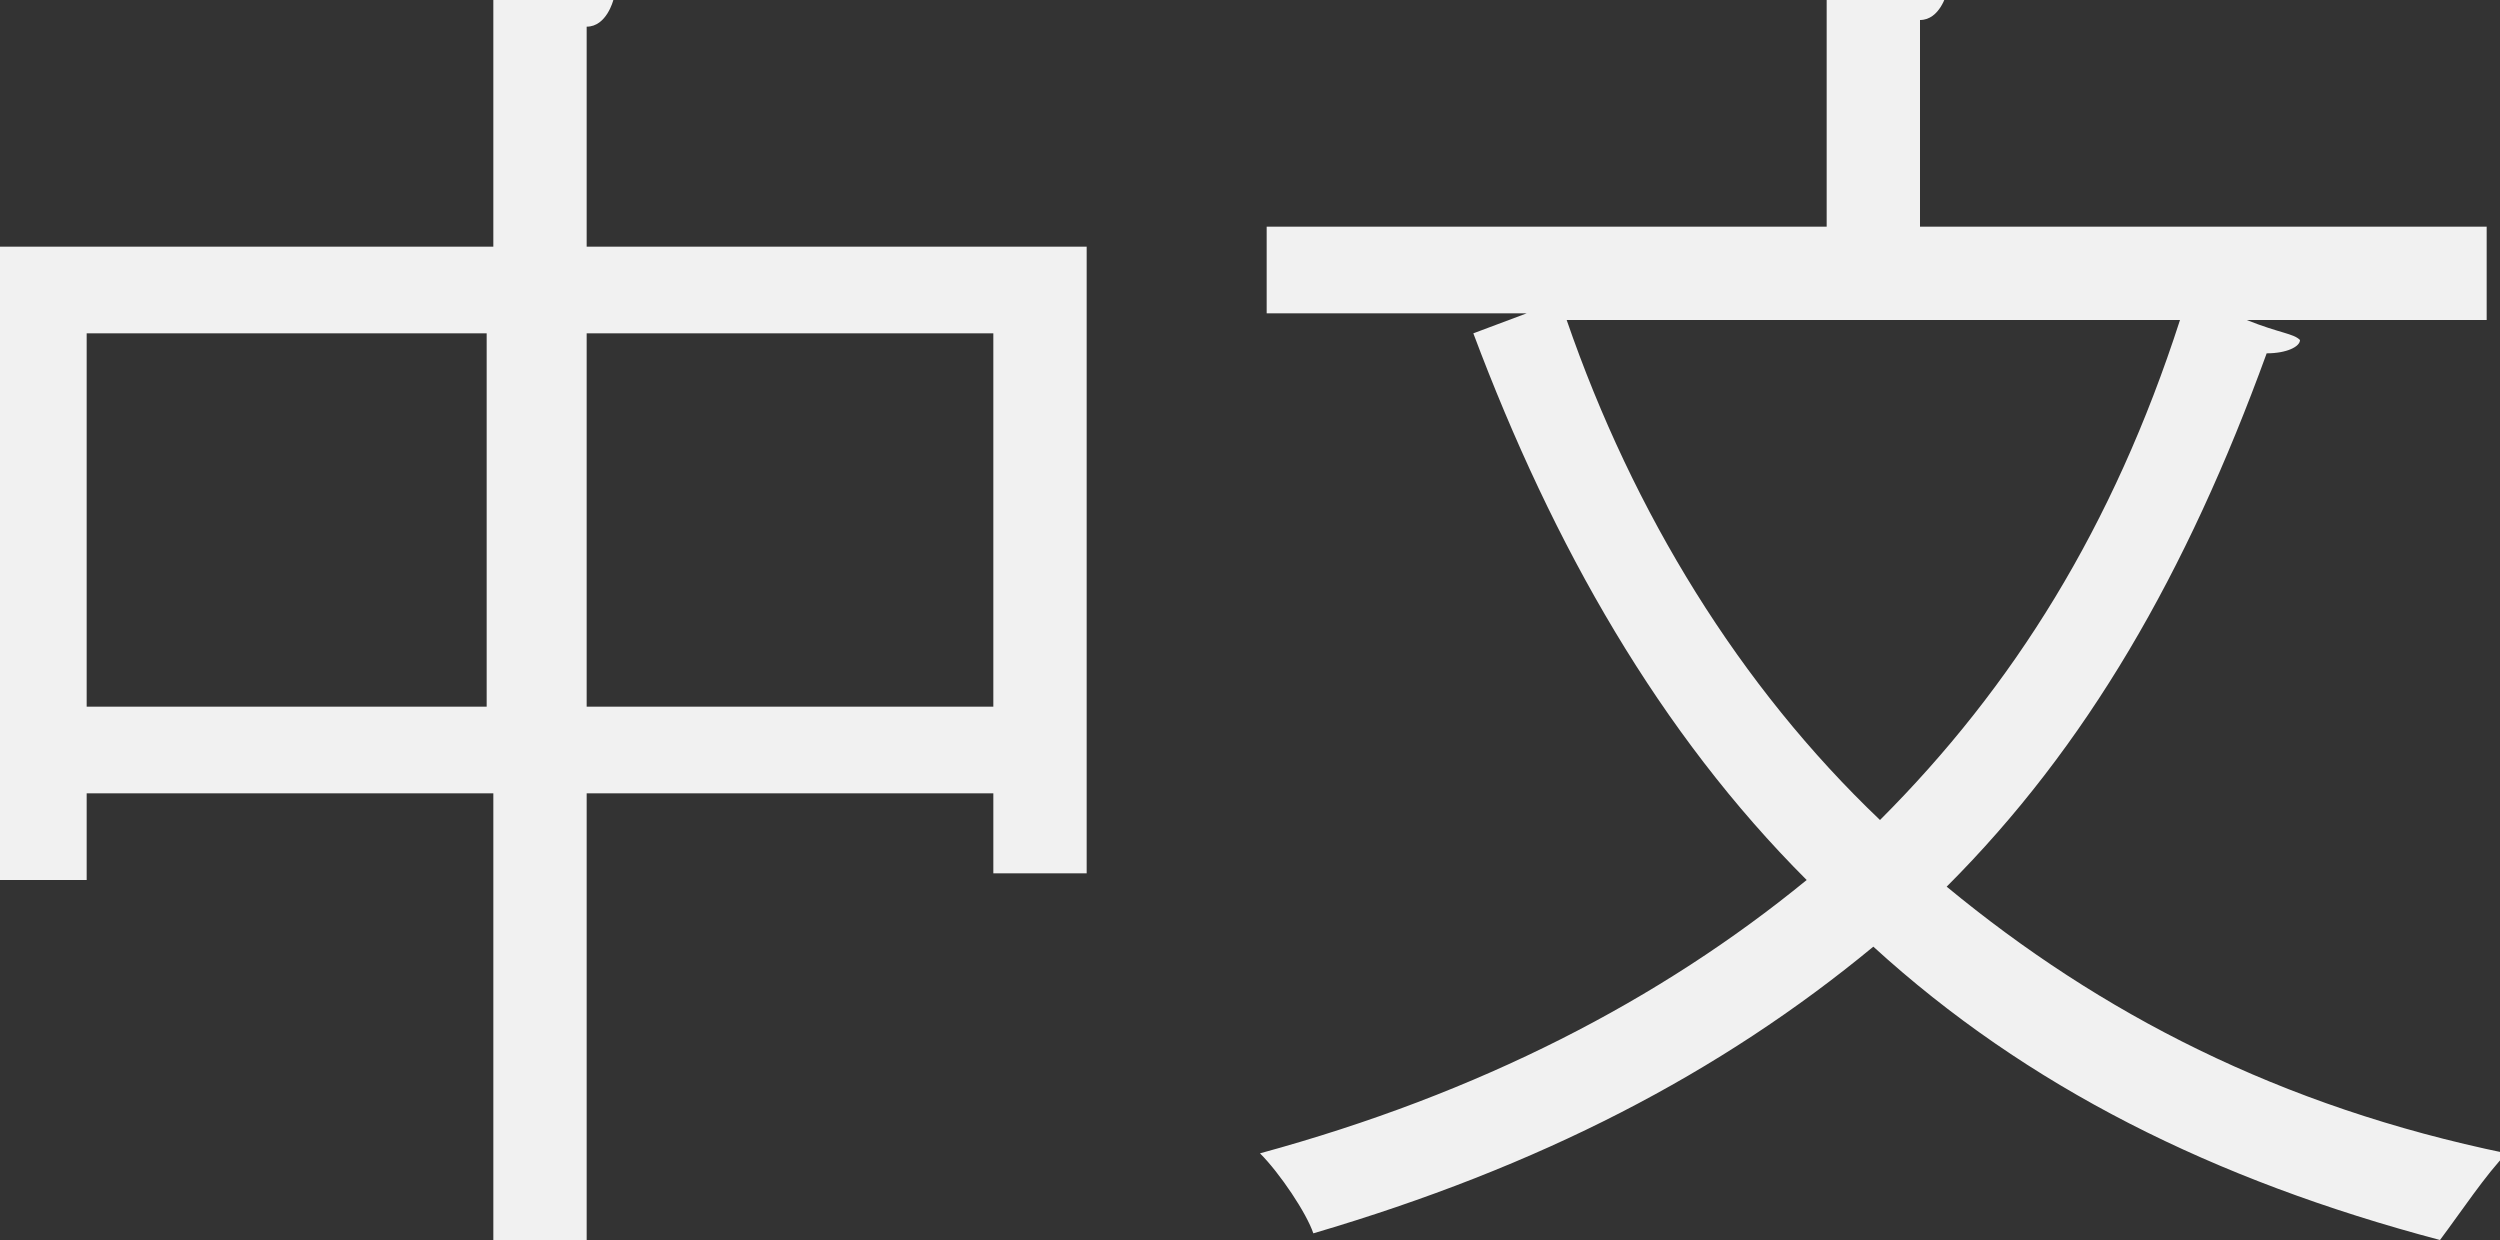 <?xml version="1.0" encoding="UTF-8"?>
<svg id="Layer_1" xmlns="http://www.w3.org/2000/svg" viewBox="0 0 3.75 1.86">
  <rect x="0" y="0" width="3.75" height="1.86" fill="#333333" stroke="none"/>
  <defs>
    <style>
      .cls-1 {
        fill: #f1f1f1;
      }
    </style>
  </defs>
  <path class="cls-1" d="M.88.37h.75v.94h-.14v-.12h-.61v.67h-.14v-.67H.13v.13h-.13V.37h.74v-.37h.18s-.01.04-.04.04v.33ZM.13,1.06h.6V.5H.13v.56ZM.88,1.06h.61V.5h-.61v.56Z"/>
  <path class="cls-1" d="M3.73.48h-.36c.05.02.07.02.08.03,0,.01-.02.02-.05.02-.12.33-.27.59-.48.8.23.19.5.33.84.4-.03.03-.07.09-.1.13-.34-.09-.62-.23-.85-.44-.23.19-.5.33-.84.43-.01-.03-.05-.09-.08-.12.33-.09.6-.23.82-.41-.22-.22-.38-.5-.5-.82l.08-.03h-.39v-.13h.84v-.35h.18s-.01.04-.04.04v.31h.85v.13ZM2.35.48c.1.29.26.55.47.75.2-.2.35-.44.45-.75h-.92Z"/>
</svg>